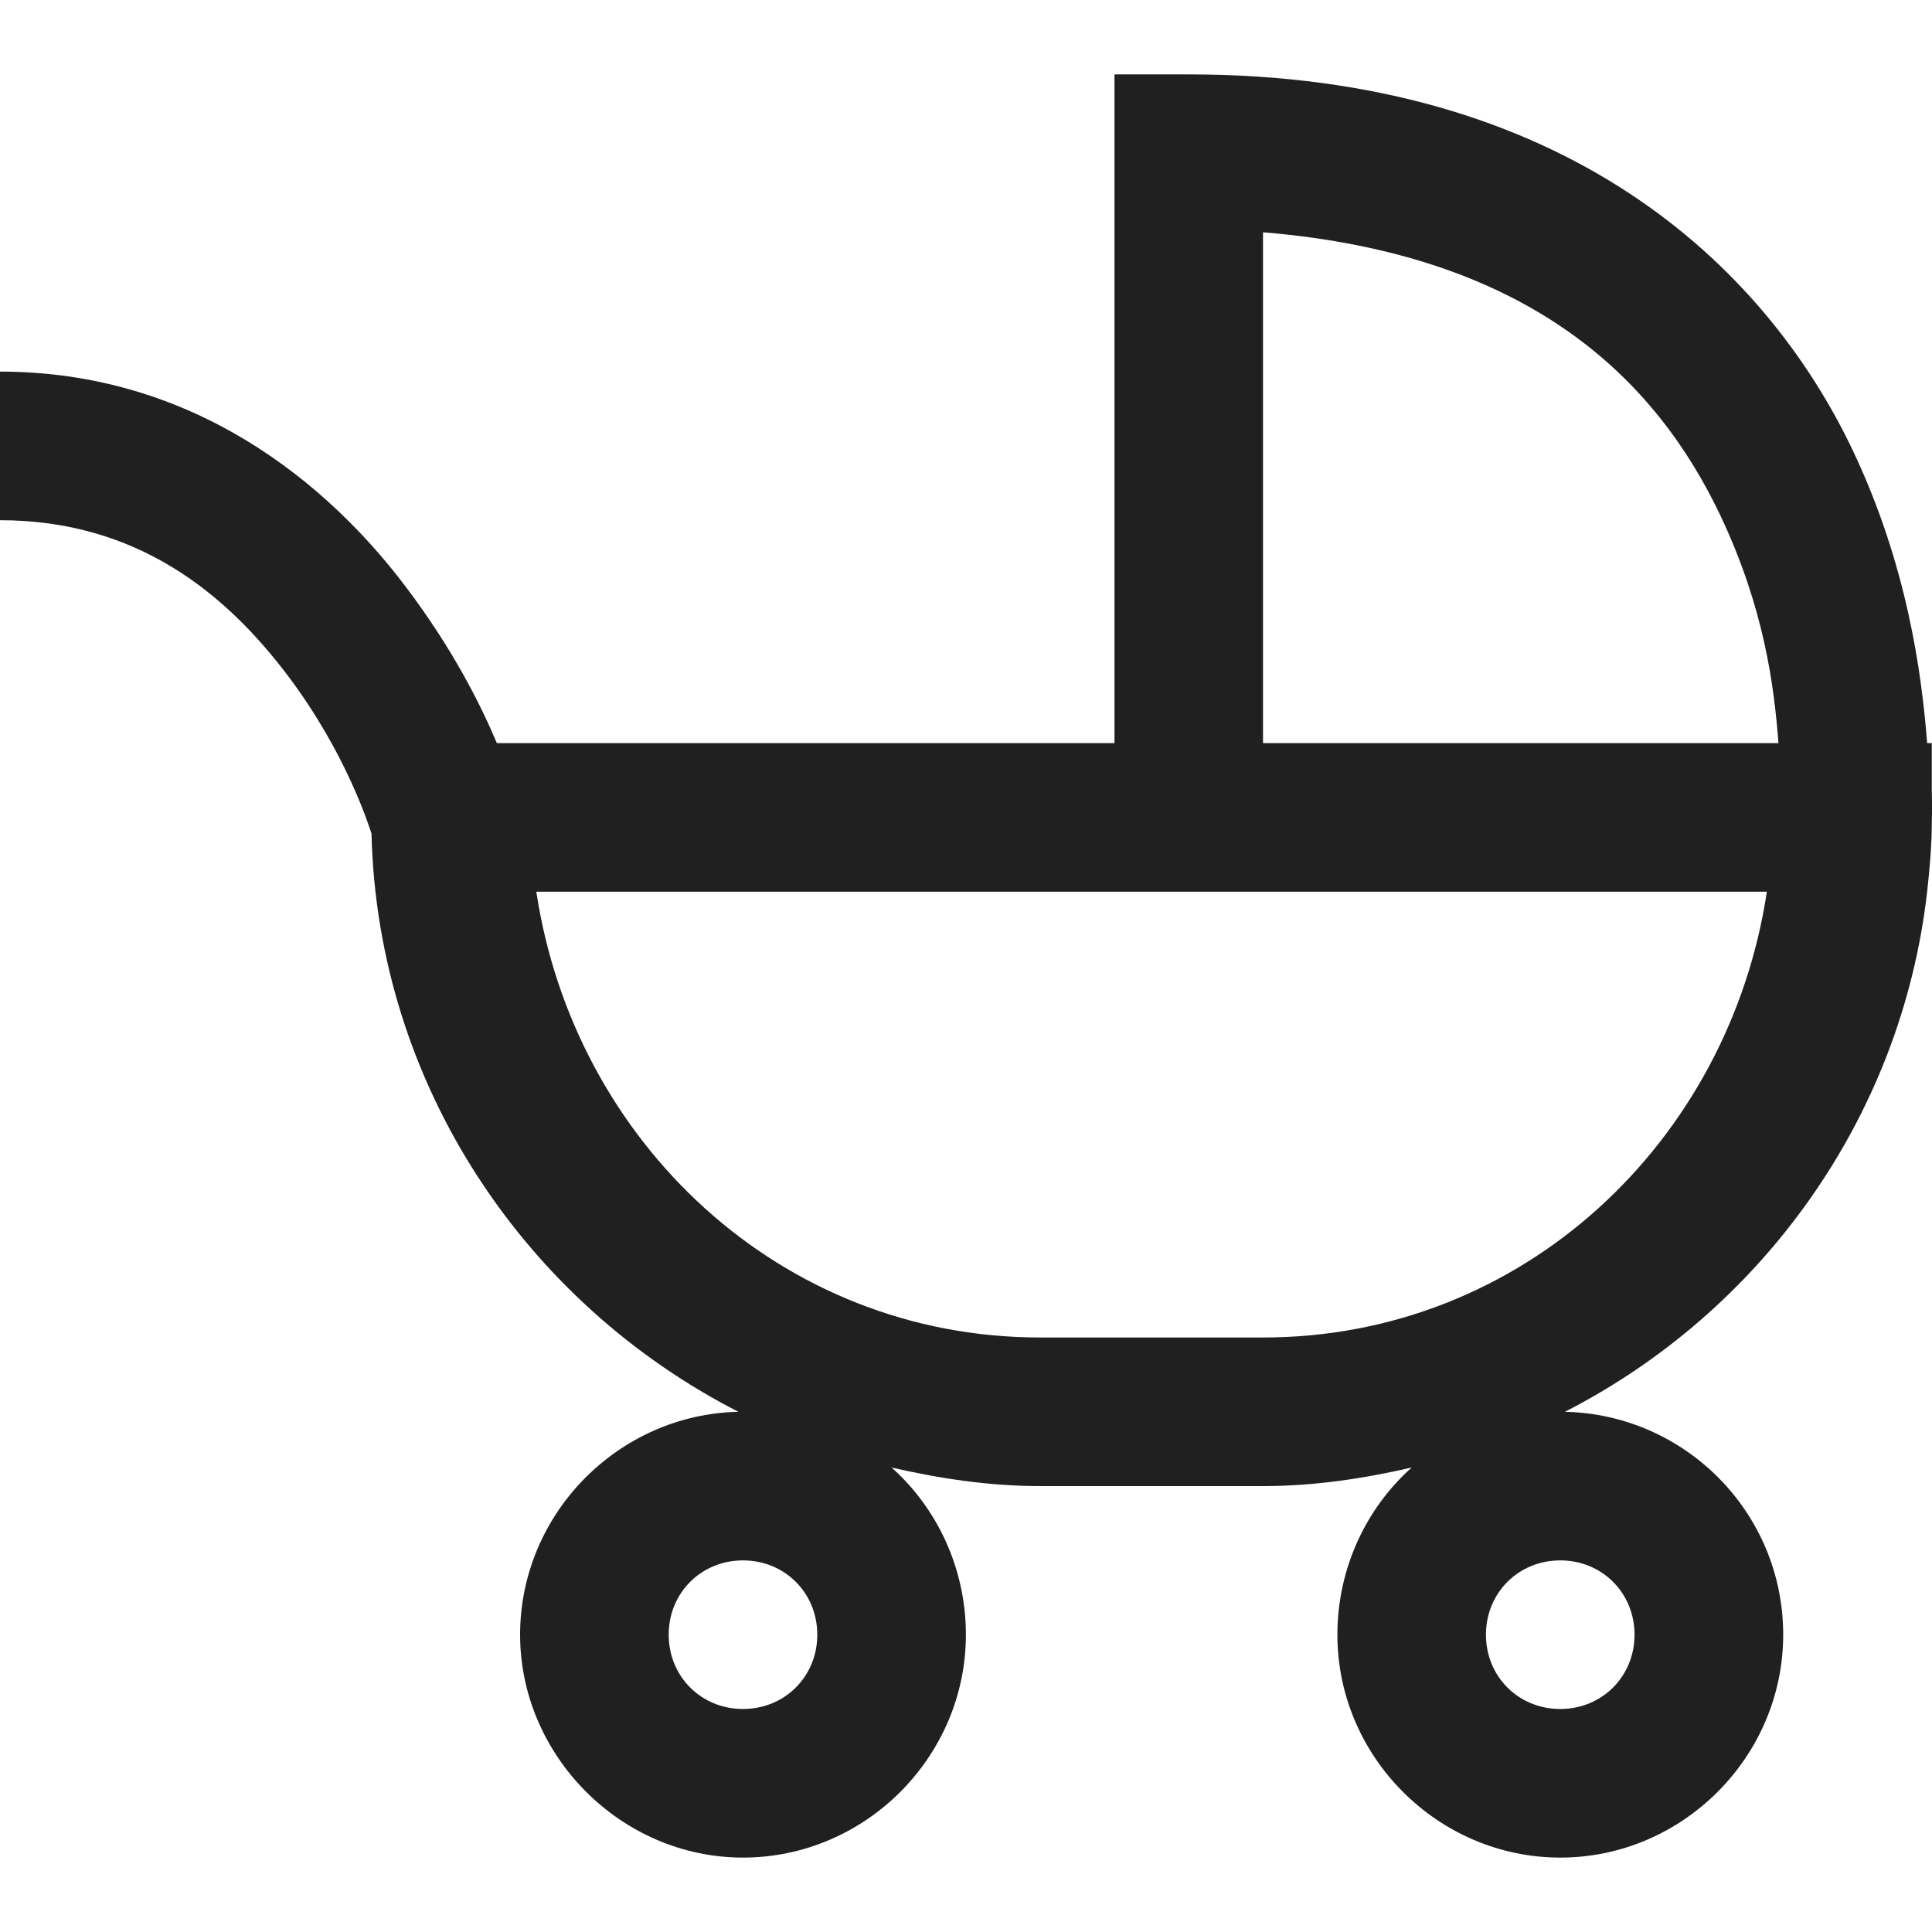 <?xml version="1.0" encoding="UTF-8"?><svg xmlns="http://www.w3.org/2000/svg" id="Layer_1" version="1.1" viewBox="0 0 512 512"><defs><style> .st0 { fill: #202020; } </style></defs><path class="st0" d="M295.35,19.72v177.21h-163.67c-4.54-10.69-11.77-25-24-41.23-20.77-27.61-56.38-57.22-107.68-57.22v39.38c36.53,0,59.99,19.61,76.3,41.23,15.54,20.61,21.54,39.99,22.15,41.84,1.62,66.76,40.99,124.44,97.22,153.21-31.84.69-57.84,27.07-57.84,59.07s26.69,59.07,59.07,59.07,59.07-26.69,59.07-59.07c0-17.46-7.54-33.46-19.69-44.3,12.69,2.92,25.84,4.92,39.38,4.92h59.07c13.54,0,26.69-2,39.38-4.92-12.15,10.84-19.69,26.84-19.69,44.3,0,32.38,26.69,59.07,59.07,59.07s59.07-26.69,59.07-59.07-26-58.38-57.84-59.07c51.84-26.53,89.14-77.68,95.99-137.83.62-5.69,1.15-11.38,1.23-17.23v-1.23s.15-3.23,0-8.61v-12.31h-1.23c-1.46-18.84-5.38-47.38-19.69-77.53-23.46-49.38-76.61-99.68-175.98-99.68h-19.69ZM334.72,61.56c71.14,5.85,104.22,39.3,121.21,75.07,11.61,24.54,14.23,45.15,15.38,60.3h-136.6V61.56ZM142.13,236.31h326.11c-10,66.22-64.61,118.14-133.52,118.14h-59.07c-68.91,0-123.52-51.92-133.52-118.14ZM196.9,413.52c11.08,0,19.69,8.61,19.69,19.69s-8.61,19.69-19.69,19.69-19.69-8.61-19.69-19.69,8.61-19.69,19.69-19.69ZM413.48,413.52c11.08,0,19.69,8.61,19.69,19.69s-8.61,19.69-19.69,19.69-19.69-8.61-19.69-19.69,8.61-19.69,19.69-19.69Z"/></svg>